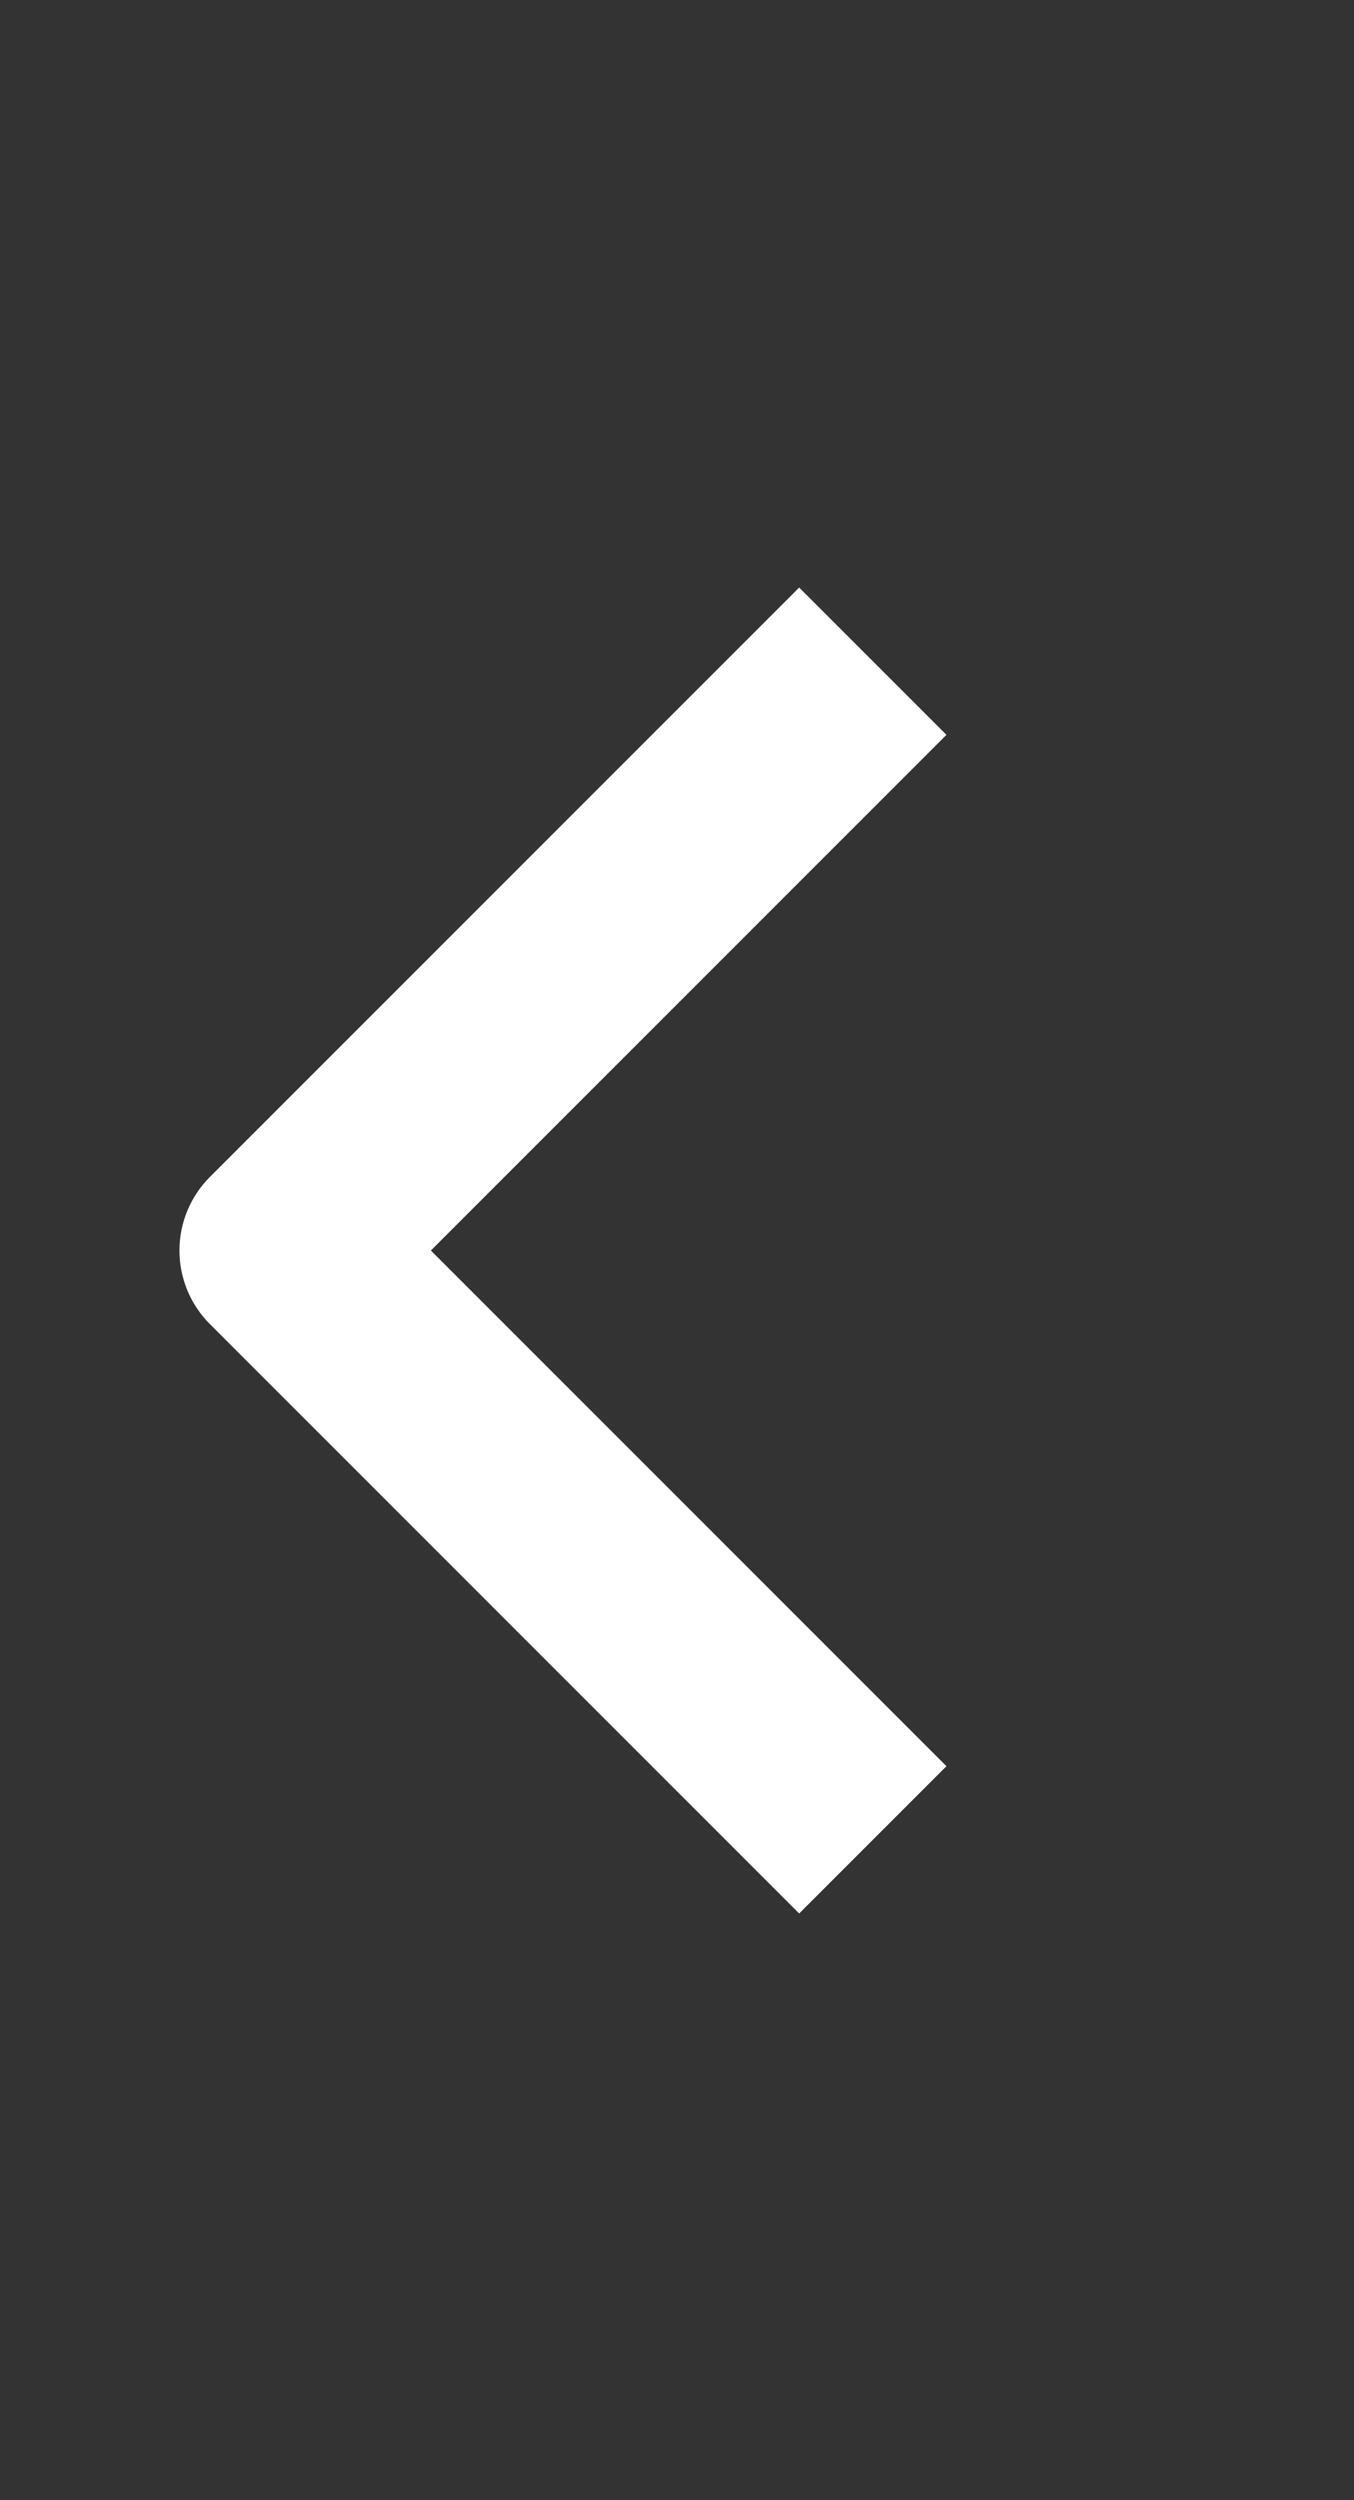 <svg width="13" height="24" viewBox="0 0 13 24" fill="none" xmlns="http://www.w3.org/2000/svg">
<rect x="0" y="0" width="13" height="24" fill="#333333" stroke="none"/>
<path fill-rule="evenodd" clip-rule="evenodd" d="M2.016 12.711L7.673 18.368L9.087 16.954L4.137 12.004L9.087 7.054L7.673 5.64L2.016 11.297C1.828 11.485 1.723 11.739 1.723 12.004C1.723 12.269 1.828 12.524 2.016 12.711Z" fill="white"/>
</svg>

